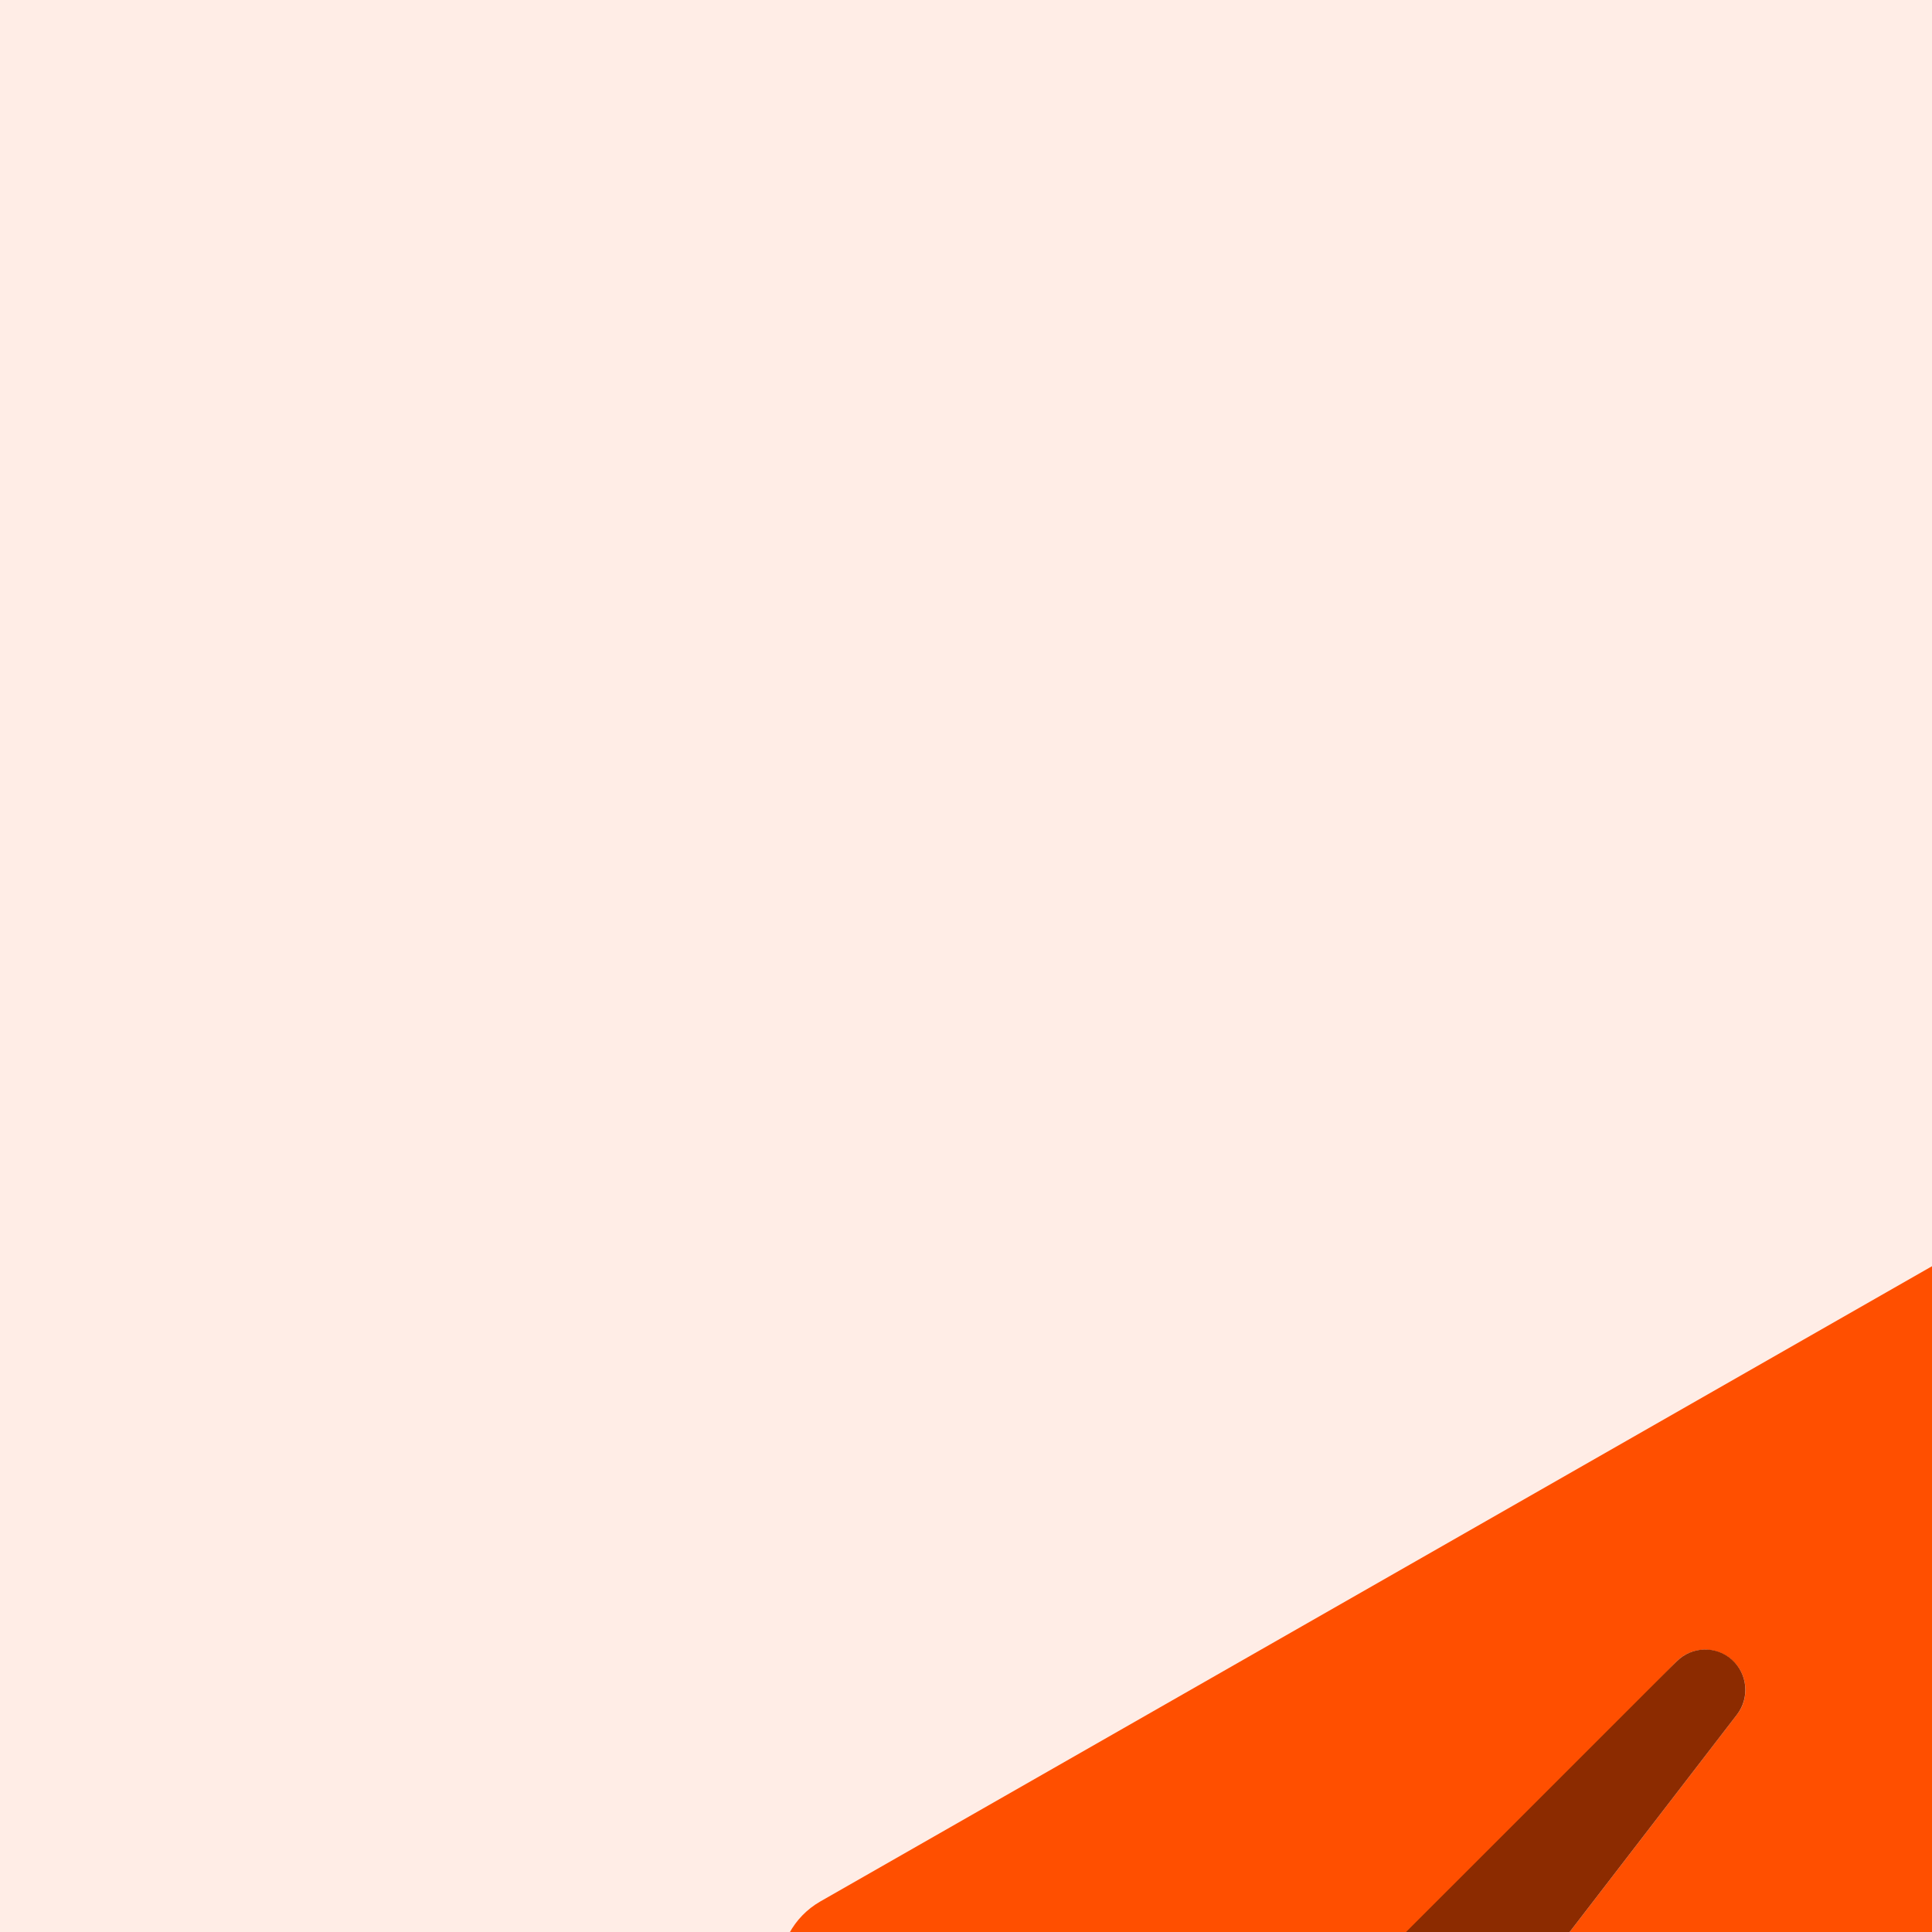<svg width="48" height="48" viewBox="0 0 48 48" fill="none" xmlns="http://www.w3.org/2000/svg">
<g clip-path="url(#clip0_2573_893)">
<rect width="48" height="48" fill="#FFEDE6"/>
<g filter="url(#filter0_dddd_2573_893)">
<path d="M39.131 8.35C39.763 8.787 40.094 9.544 39.975 10.3L35.975 36.3C35.881 36.906 35.513 37.438 34.975 37.737C34.438 38.038 33.794 38.075 33.225 37.837L22 33.169V32.337L31.794 19.613C32.119 19.194 32.056 18.587 31.65 18.244C31.244 17.9 30.644 17.925 30.275 18.312L19.175 29.913L18.294 30.794C18.106 30.981 18 31.238 18 31.5L16.231 30.762L9.231 27.844C8.525 27.55 8.05 26.887 8.006 26.125C7.963 25.363 8.35 24.644 9.013 24.262L37.013 8.262C37.681 7.881 38.506 7.919 39.138 8.35H39.131Z" fill="#FF4F00"/>
<path d="M31.794 19.613C32.112 19.194 32.056 18.6 31.663 18.25C31.269 17.9 30.669 17.919 30.294 18.294L19.106 29.481L18.294 30.294C18.106 30.481 18 30.738 18 31V31.5V35V38C18 38.825 18.506 39.562 19.269 39.862C20.031 40.163 20.906 39.962 21.469 39.356L25.75 34.731L22 33.169V32.337L31.794 19.613Z" fill="#8C2B00"/>
</g>
</g>
<defs>
<filter id="filter0_dddd_2573_893" x="6.121" y="6.889" width="45.413" height="50.795" filterUnits="userSpaceOnUse" color-interpolation-filters="sRGB">
<feFlood flood-opacity="0" result="BackgroundImageFix"/>
<feColorMatrix in="SourceAlpha" type="matrix" values="0 0 0 0 0 0 0 0 0 0 0 0 0 0 0 0 0 0 127 0" result="hardAlpha"/>
<feOffset dx="0.342" dy="0.769"/>
<feGaussianBlur stdDeviation="0.94"/>
<feColorMatrix type="matrix" values="0 0 0 0 0 0 0 0 0 0 0 0 0 0 0 0 0 0 0.1 0"/>
<feBlend mode="normal" in2="BackgroundImageFix" result="effect1_dropShadow_2573_893"/>
<feColorMatrix in="SourceAlpha" type="matrix" values="0 0 0 0 0 0 0 0 0 0 0 0 0 0 0 0 0 0 127 0" result="hardAlpha"/>
<feOffset dx="1.538" dy="3.076"/>
<feGaussianBlur stdDeviation="1.709"/>
<feColorMatrix type="matrix" values="0 0 0 0 0 0 0 0 0 0 0 0 0 0 0 0 0 0 0.09 0"/>
<feBlend mode="normal" in2="effect1_dropShadow_2573_893" result="effect2_dropShadow_2573_893"/>
<feColorMatrix in="SourceAlpha" type="matrix" values="0 0 0 0 0 0 0 0 0 0 0 0 0 0 0 0 0 0 127 0" result="hardAlpha"/>
<feOffset dx="3.417" dy="6.92"/>
<feGaussianBlur stdDeviation="2.307"/>
<feColorMatrix type="matrix" values="0 0 0 0 0 0 0 0 0 0 0 0 0 0 0 0 0 0 0.05 0"/>
<feBlend mode="normal" in2="effect2_dropShadow_2573_893" result="effect3_dropShadow_2573_893"/>
<feColorMatrix in="SourceAlpha" type="matrix" values="0 0 0 0 0 0 0 0 0 0 0 0 0 0 0 0 0 0 127 0" result="hardAlpha"/>
<feOffset dx="6.066" dy="12.217"/>
<feGaussianBlur stdDeviation="2.734"/>
<feColorMatrix type="matrix" values="0 0 0 0 0 0 0 0 0 0 0 0 0 0 0 0 0 0 0.01 0"/>
<feBlend mode="normal" in2="effect3_dropShadow_2573_893" result="effect4_dropShadow_2573_893"/>
<feBlend mode="normal" in="SourceGraphic" in2="effect4_dropShadow_2573_893" result="shape"/>
</filter>
<clipPath id="clip0_2573_893">
<rect width="48" height="48" fill="white"/>
</clipPath>
</defs>
</svg>
